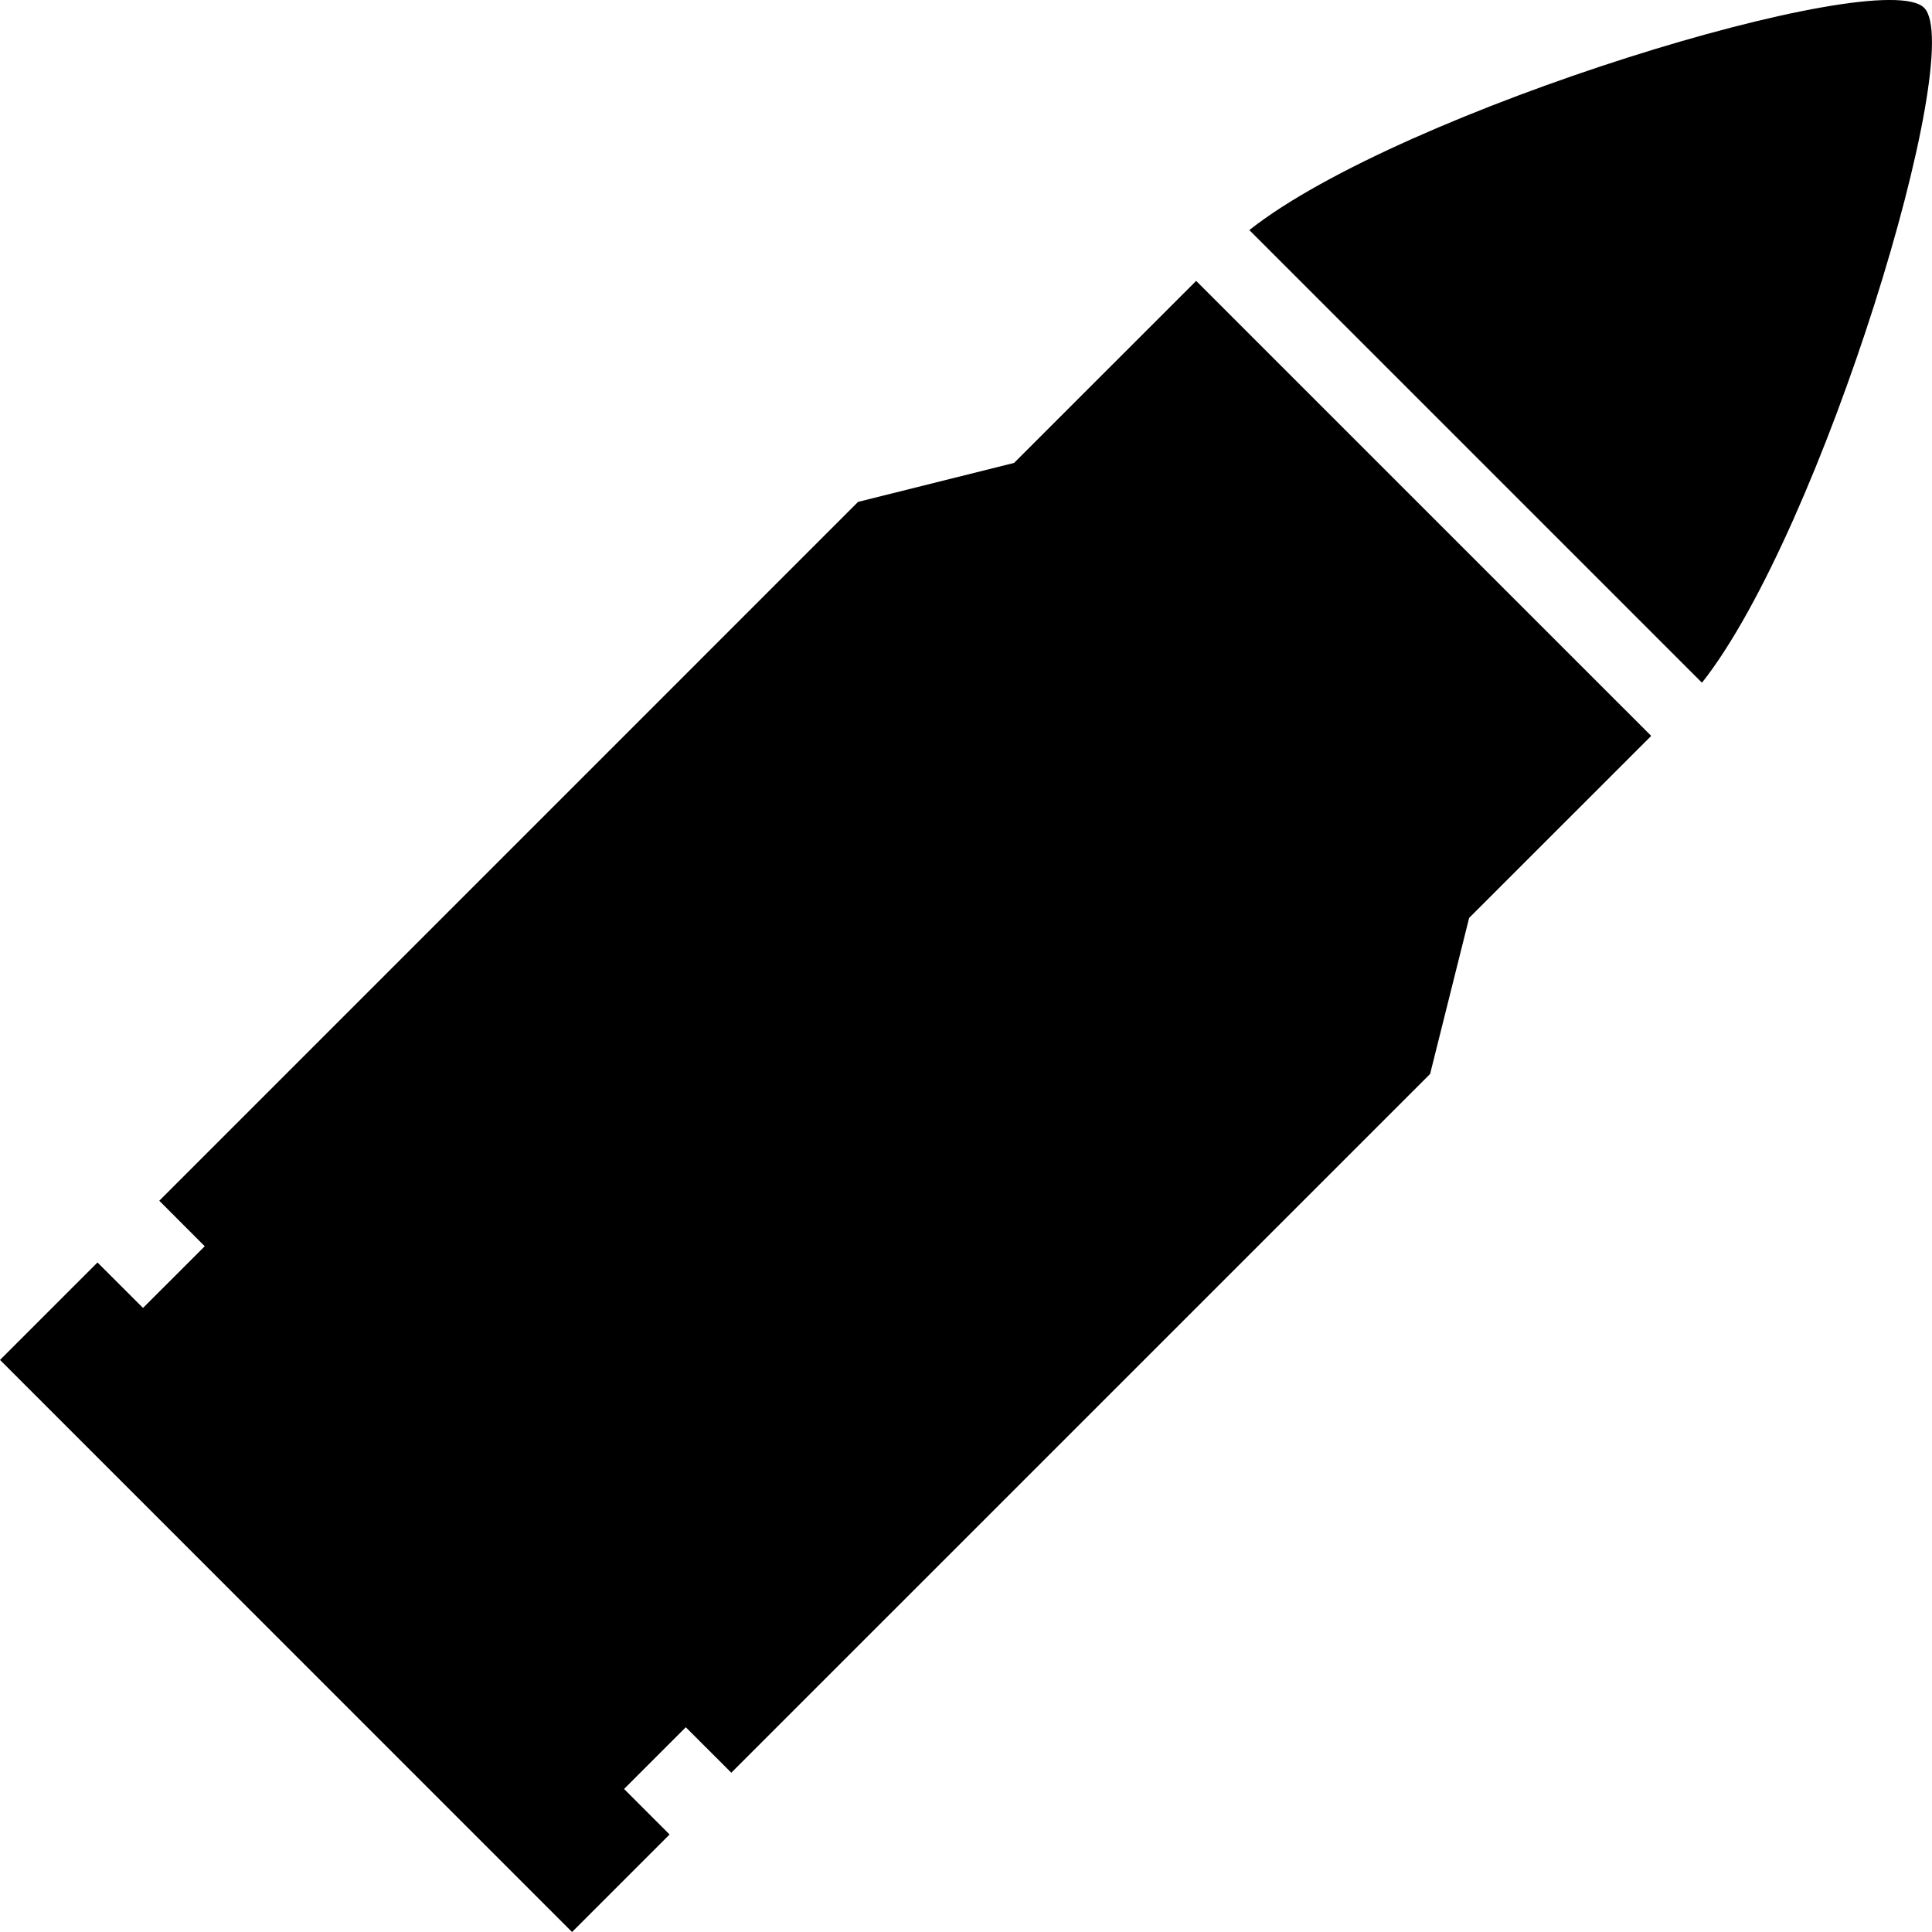 <?xml version="1.0" encoding="utf-8"?>

<!DOCTYPE svg PUBLIC "-//W3C//DTD SVG 1.1//EN" "http://www.w3.org/Graphics/SVG/1.1/DTD/svg11.dtd">
<!-- Скачано с сайта svg4.ru / Downloaded from svg4.ru -->
<svg version="1.1" id="_x32_" xmlns="http://www.w3.org/2000/svg" xmlns:xlink="http://www.w3.org/1999/xlink" 
	 width="800px" height="800px" viewBox="0 0 512 512"  xml:space="preserve">
<style type="text/css">
<![CDATA[
	.st0{fill:#000000;}
]]>
</style>
<g>
	<path class="st0" d="M509.915,2.067C498.446-9.417,371.29,29.161,331.086,60.974L451.04,180.927
		C482.853,140.708,521.415,13.567,509.915,2.067z"/>
	<path class="st0" d="M268.743,122.677l-41.344,10.328L42.211,318.208l12.047,12.063l-16.359,16.344l-12.063-12.047L0.008,360.396
		l151.594,151.608l25.844-25.844l-12.063-12.063l16.359-16.359l12.063,12.047l185.188-185.171l10.344-41.359
		c0,0,18.703-18.719,48.25-48.234L316.993,74.442C287.461,103.942,268.743,122.677,268.743,122.677z"/>
</g>
</svg>